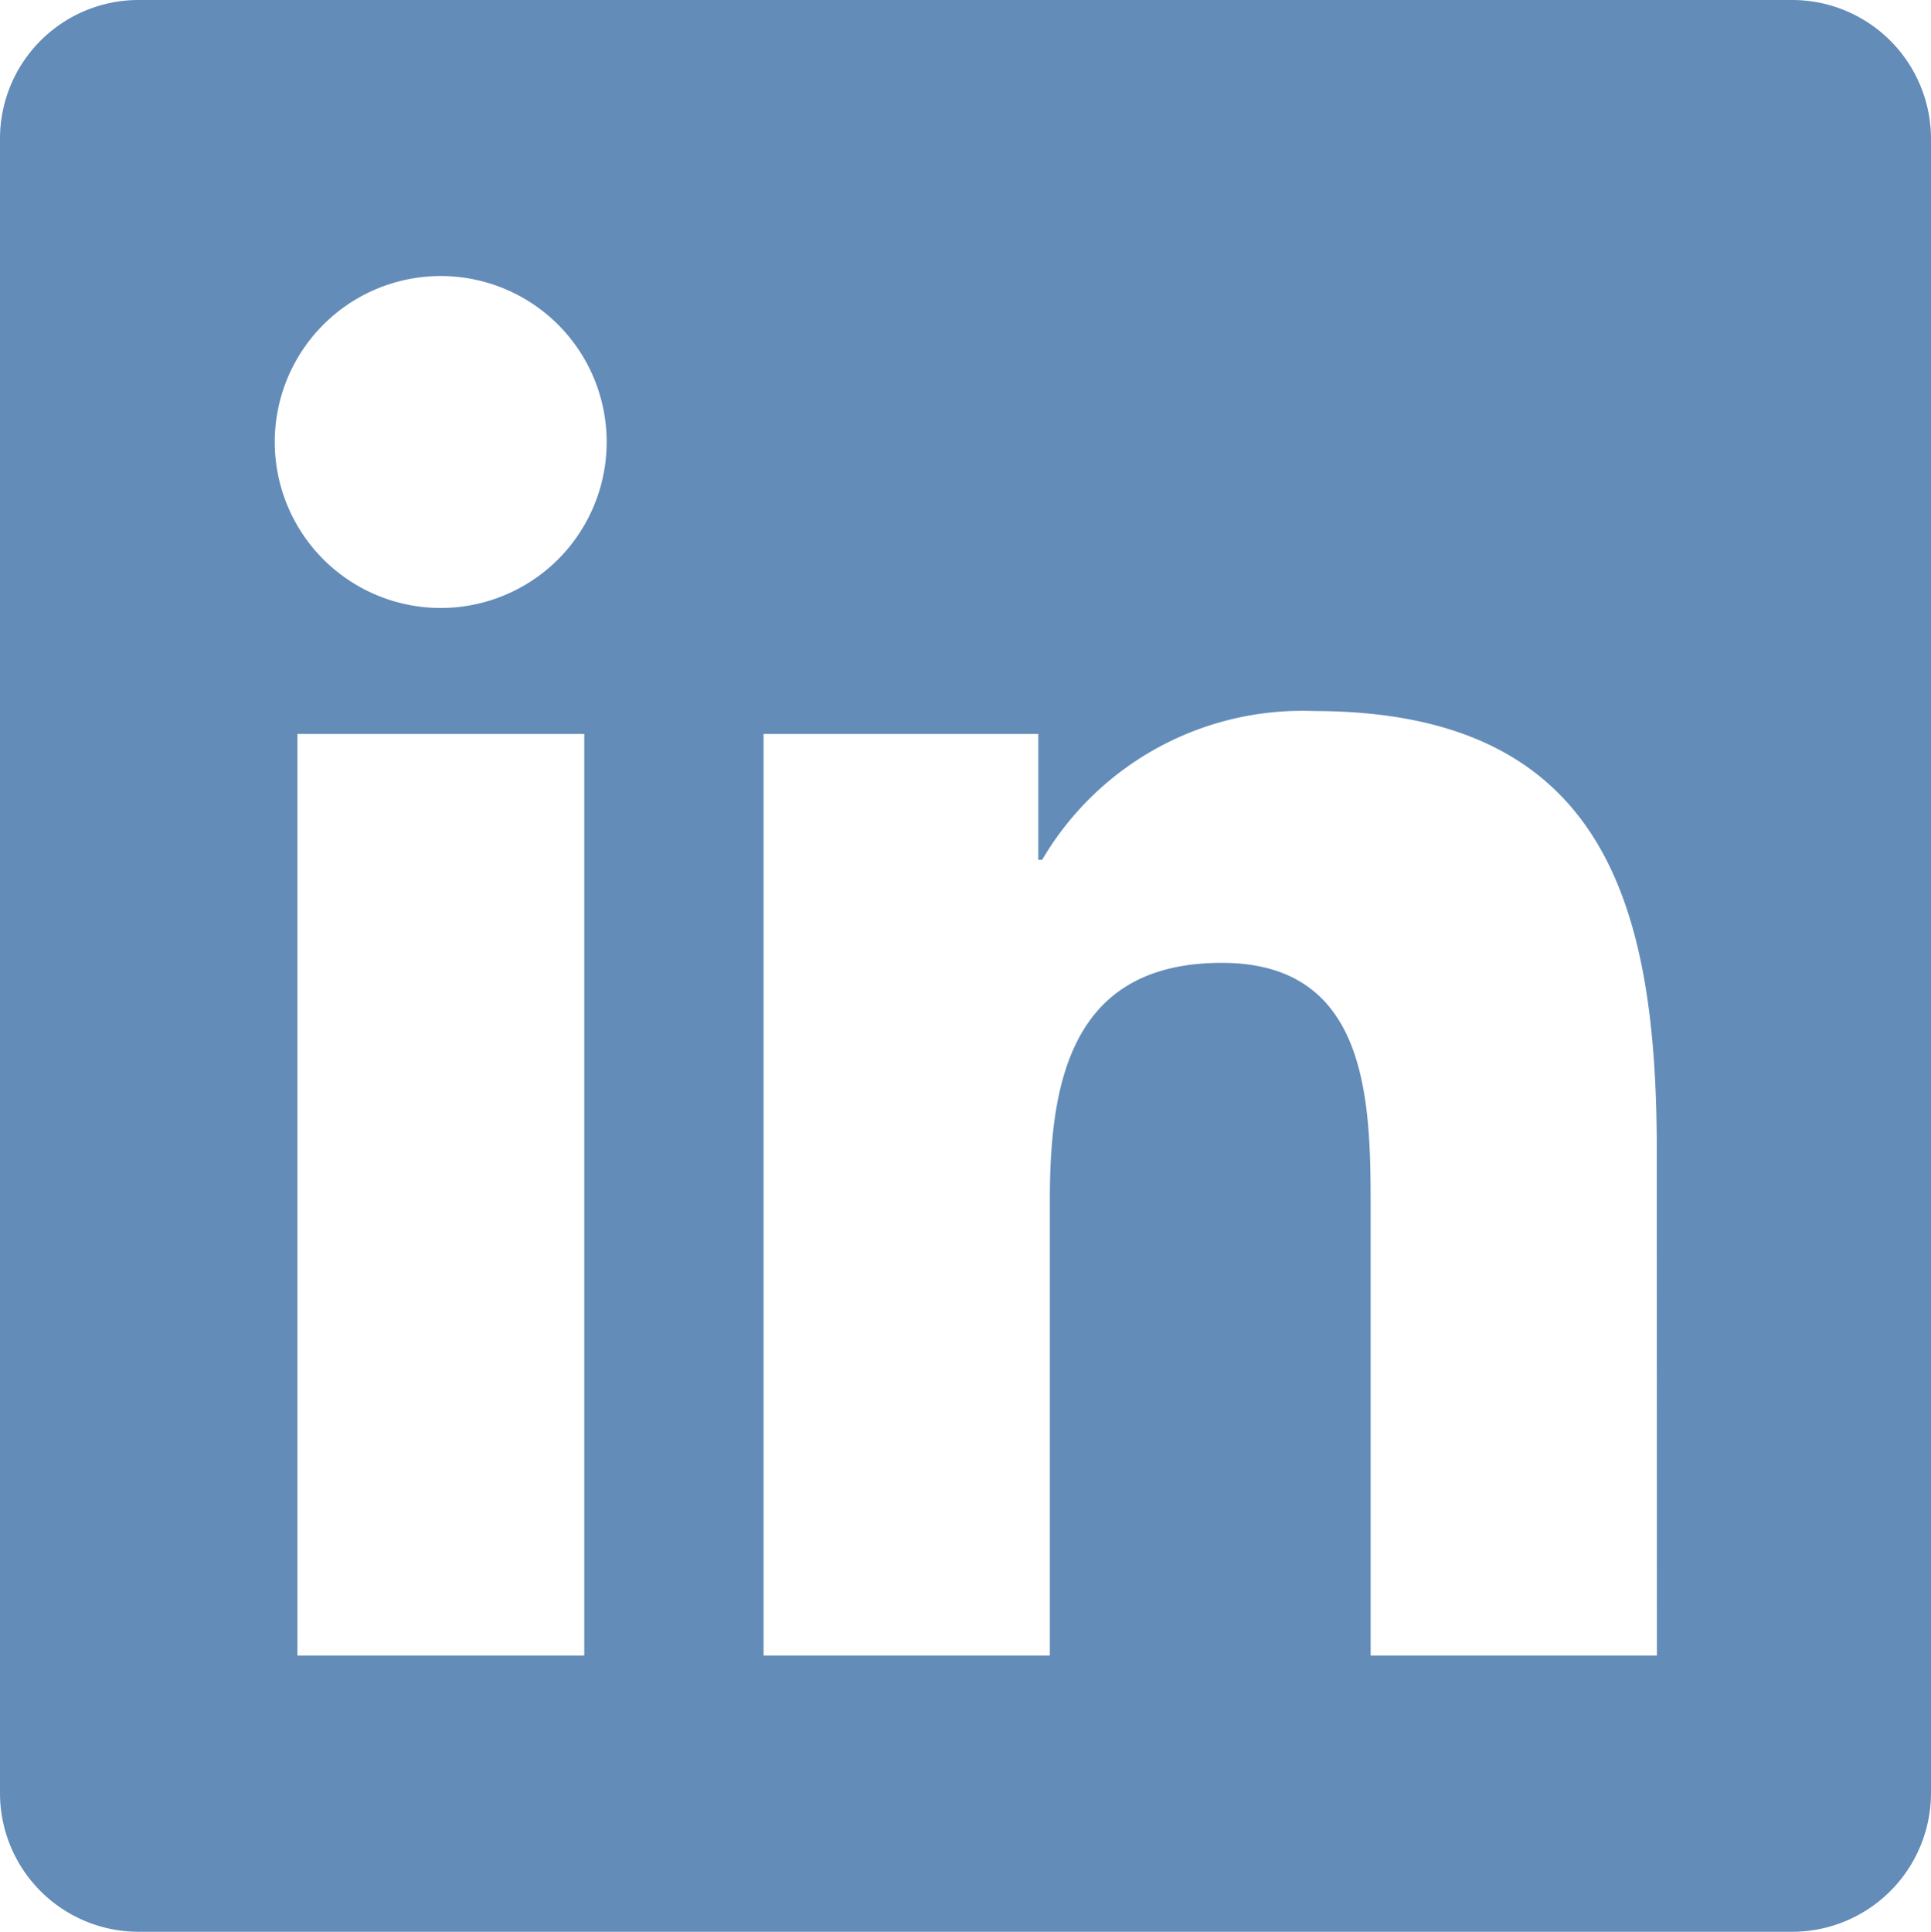 <svg xmlns="http://www.w3.org/2000/svg" width="14.056" height="14.06" viewBox="0 0 14.056 14.06">
  <path id="Icon_awesome-linkedin" data-name="Icon awesome-linkedin" d="M13.056,2.25H1A1.009,1.009,0,0,0,0,3.264V15.3a1.009,1.009,0,0,0,1,1.01H13.056a1.011,1.011,0,0,0,1-1.014V3.264A1.011,1.011,0,0,0,13.056,2.25ZM4.249,14.3H2.165V7.592H4.253V14.3ZM3.207,6.675A1.208,1.208,0,1,1,4.416,5.467,1.208,1.208,0,0,1,3.207,6.675ZM12.061,14.3H9.977V11.037c0-.778-.016-1.779-1.083-1.779-1.086,0-1.252.847-1.252,1.723V14.3H5.558V7.592h2v.916h.028A2.195,2.195,0,0,1,9.56,7.425c2.109,0,2.5,1.39,2.5,3.2Z" transform="translate(0 -2.25)" fill="#638cb8"/>
</svg>
